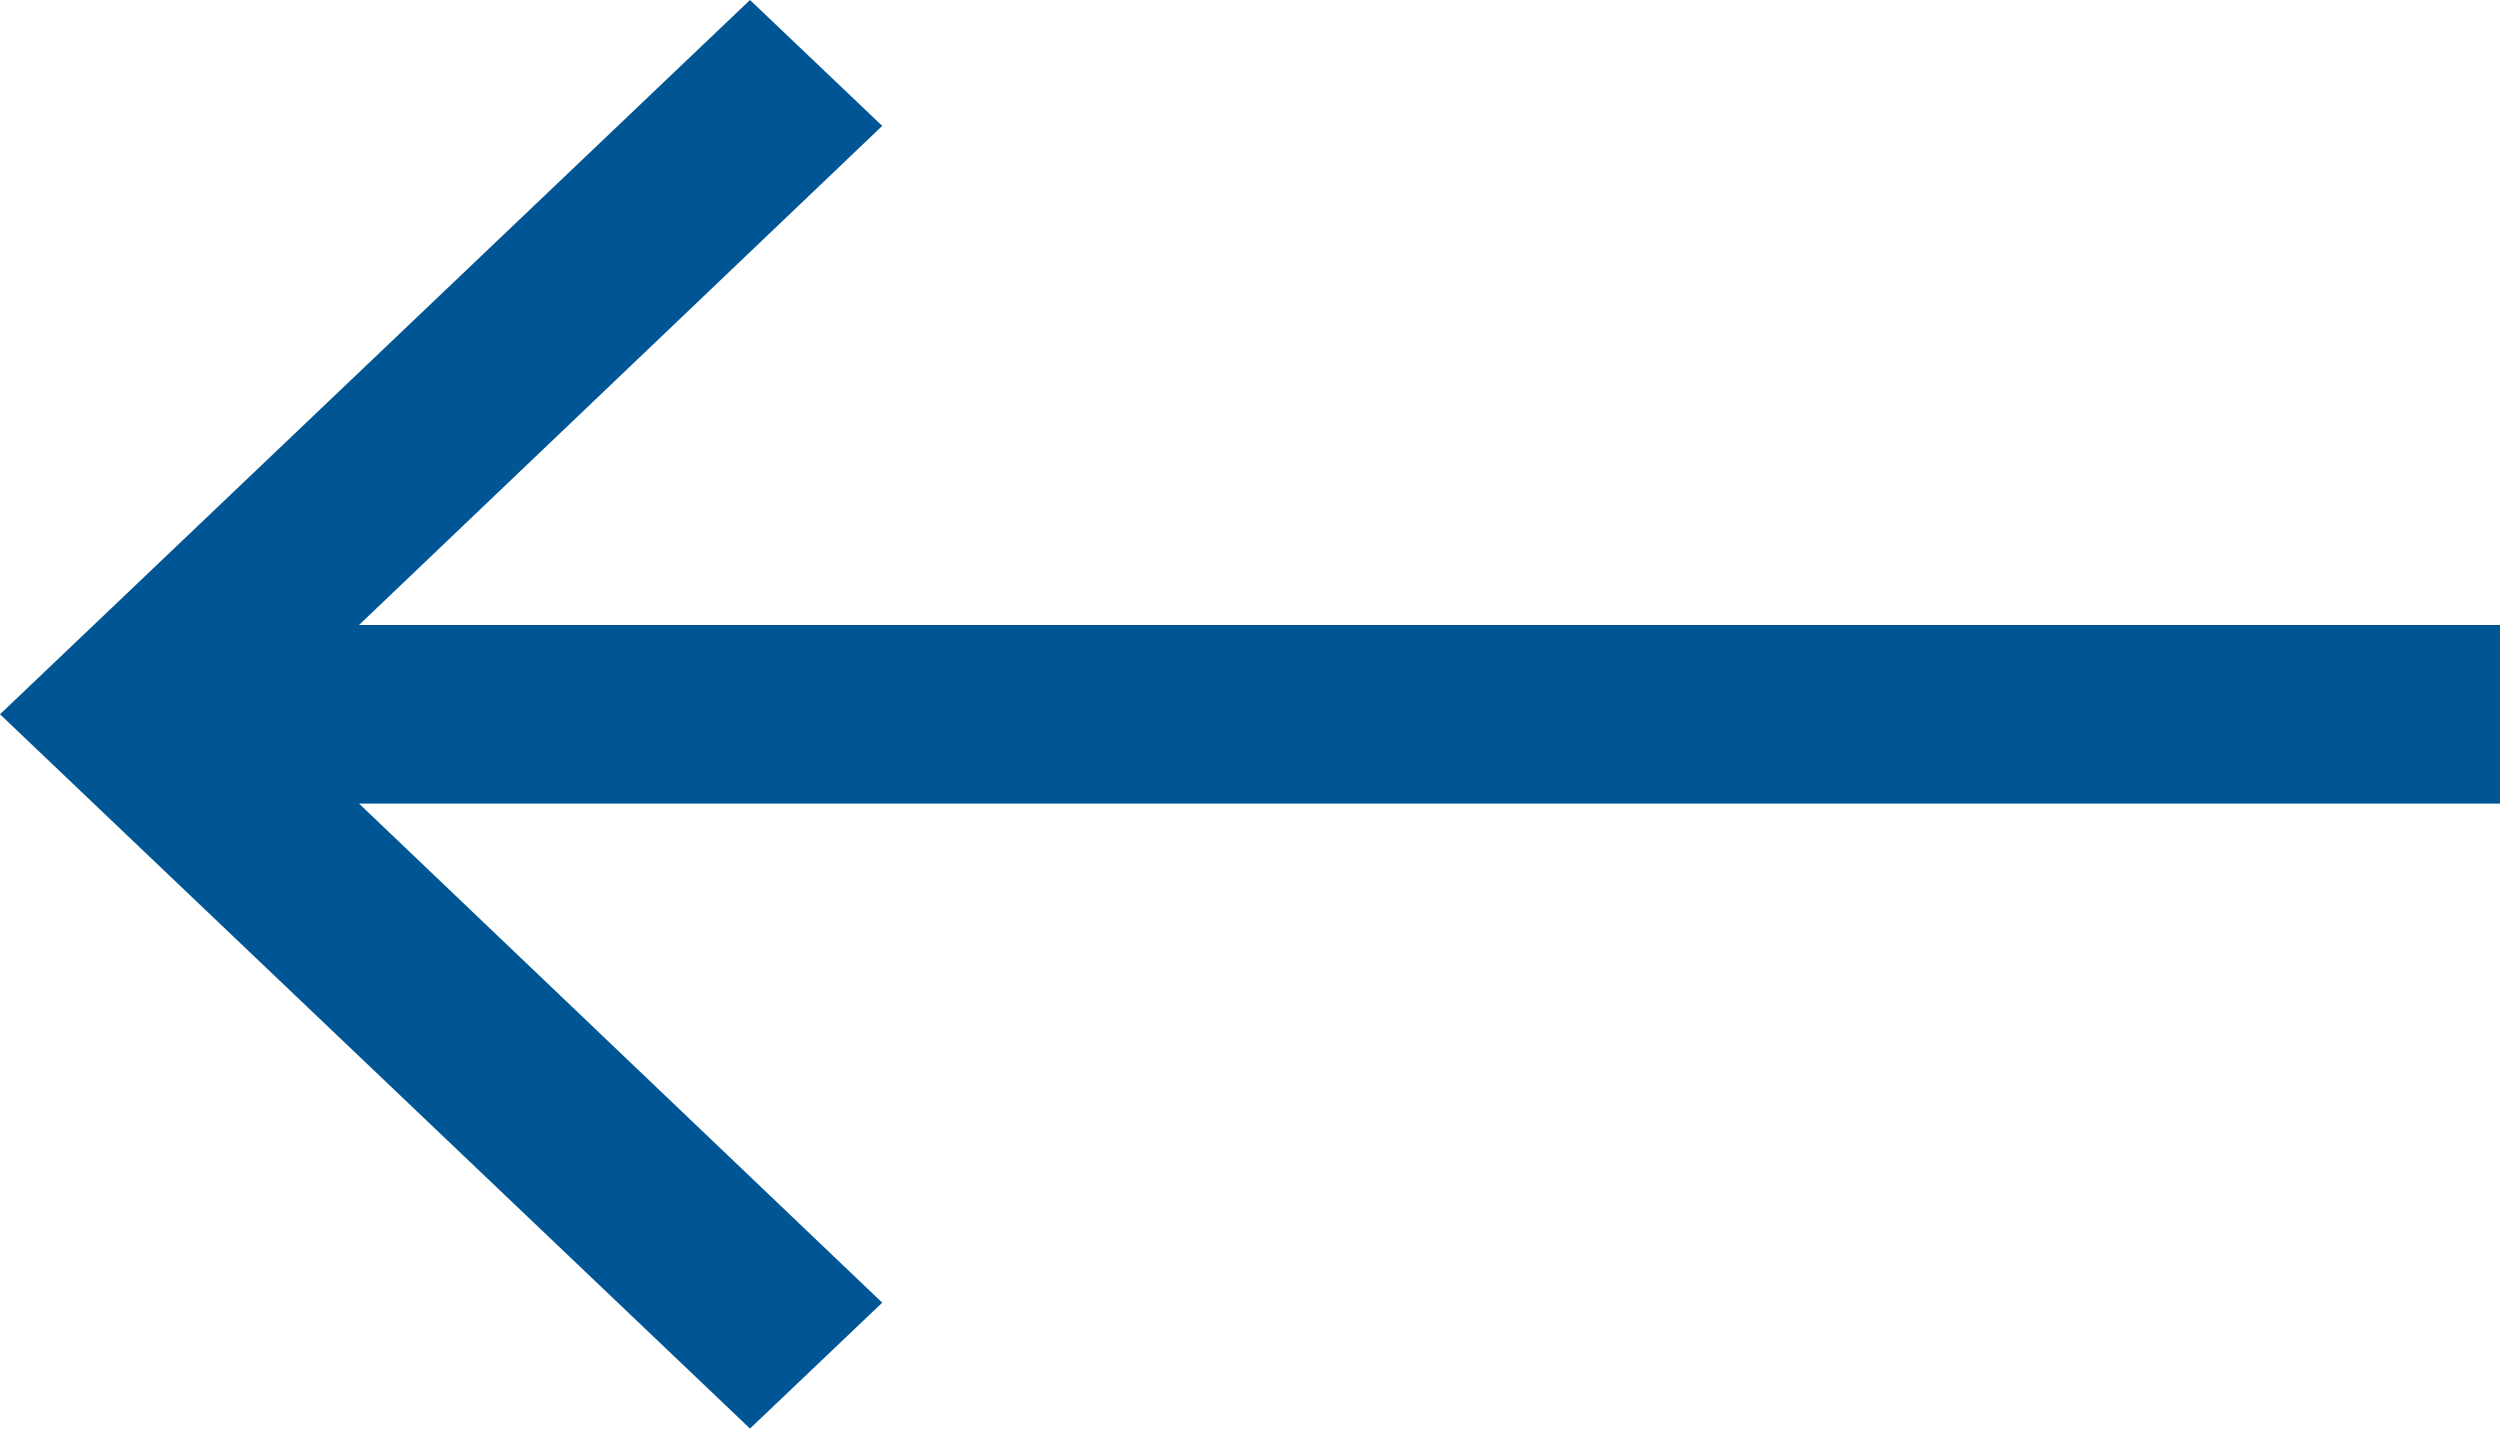 <svg width="28" height="16" viewBox="0 0 28 16" fill="none" xmlns="http://www.w3.org/2000/svg">
<path id="ic_arrow_forward_24px" d="M8.4 16L9.881 14.59L4.021 9L28 9L28 7L4.021 7L9.881 1.41L8.4 1.14754e-06L-3.11532e-06 8L8.4 16Z" fill="#005694"/>
</svg>
